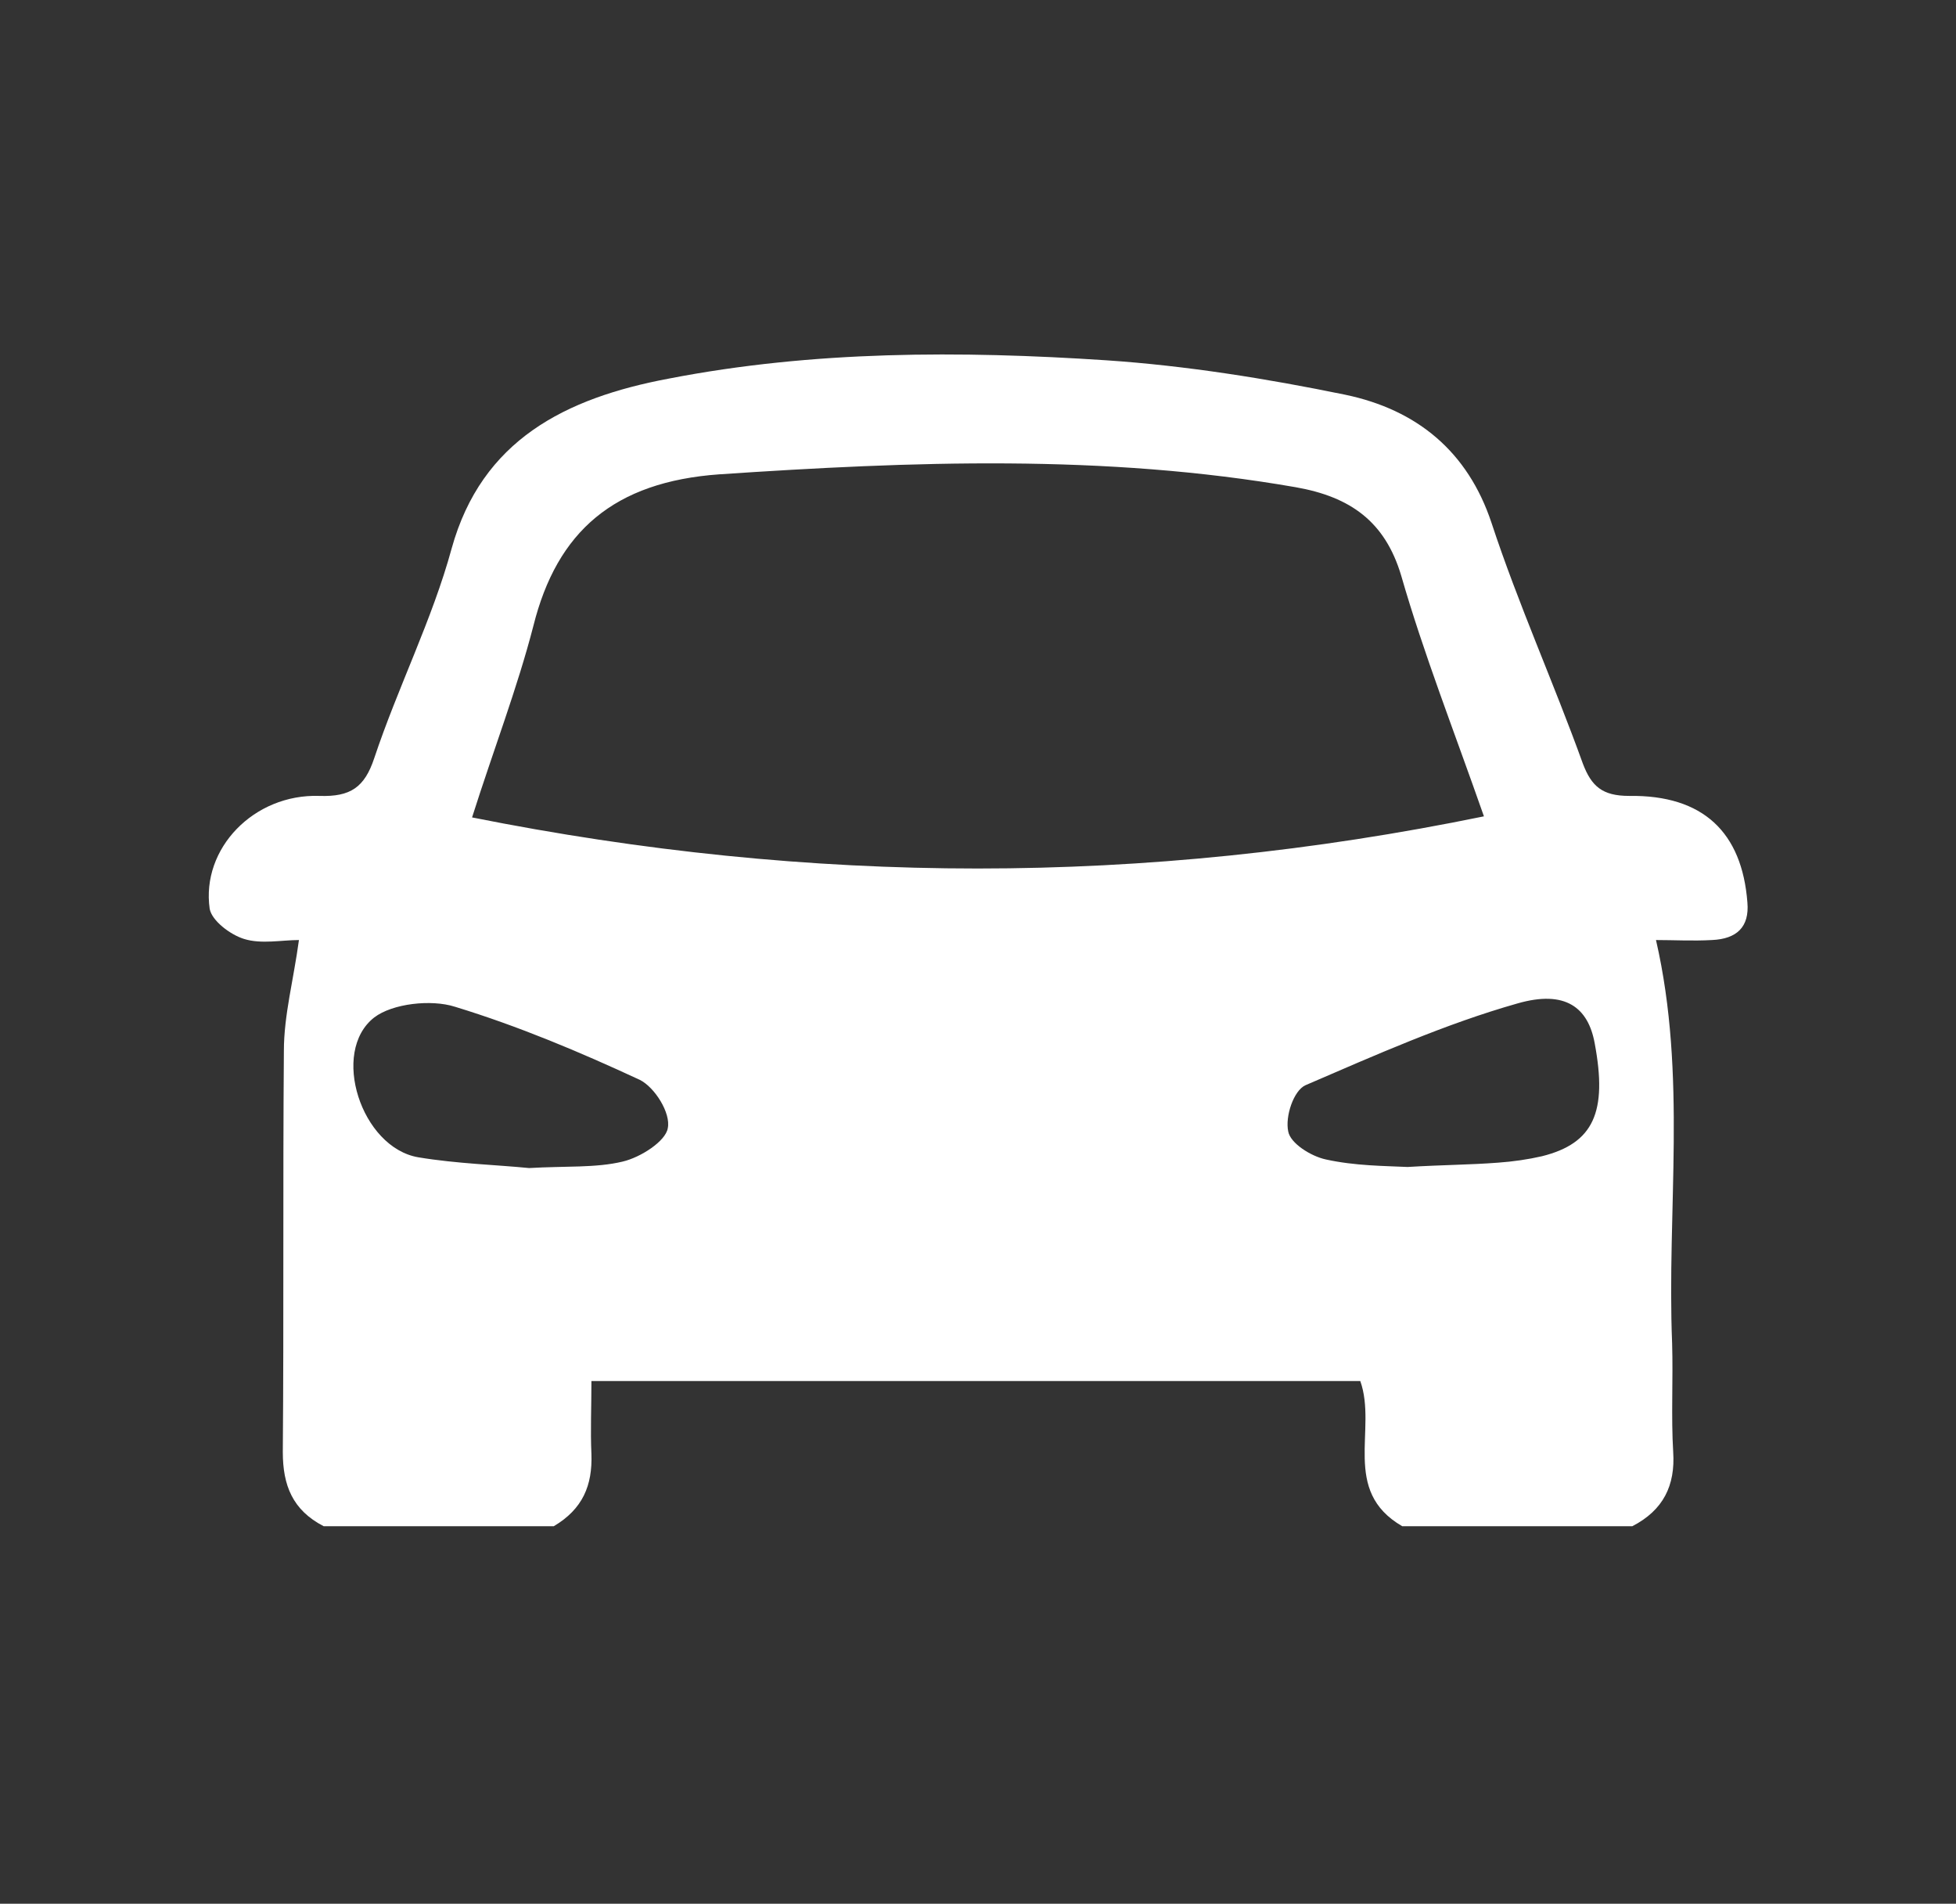 <?xml version="1.0" encoding="utf-8"?>
<!-- Generator: Adobe Illustrator 26.4.1, SVG Export Plug-In . SVG Version: 6.00 Build 0)  -->
<svg version="1.1" id="Ebene_1" xmlns="http://www.w3.org/2000/svg" xmlns:xlink="http://www.w3.org/1999/xlink" x="0px" y="0px"
	 viewBox="0 0 181.9 177" style="enable-background:new 0 0 181.9 177;" xml:space="preserve">
<rect x="0" y="0" width="181.9" height="177" fill="#333333" stroke="none"/>
<style type="text/css">
	.st0{fill:#FFFFFF;}
</style>
<path class="st0" d="M130.9,108.5c3.3-0.2,5.8-0.2,8.4-0.4c1.4-0.1,2.8-0.3,4.1-0.6c4.8-1.2,6.1-4.1,4.9-10.5
	c-0.6-3.3-2.7-5-7.2-3.7c-6.7,1.9-13.2,4.8-19.7,7.6c-1.1,0.5-1.9,2.9-1.6,4.3c0.2,1.1,2.1,2.3,3.5,2.6
	C126,108.4,128.8,108.4,130.9,108.5 M49.2,108.6c3.4-0.2,6.2,0,8.7-0.6c1.7-0.4,4-1.9,4.2-3.1c0.3-1.4-1.2-3.8-2.6-4.5
	c-5.6-2.6-11.3-5-17.2-6.8c-2.2-0.7-5.8-0.3-7.5,1c-4.1,3.2-1.2,12.1,4.1,13C42.5,108.2,46.2,108.3,49.2,108.6 M138,75.9
	c-2.8-8-5.6-15.1-7.7-22.4c-1.5-5-4.7-7.3-9.8-8.2c-17.8-3.1-35.7-2.4-53.6-1.2c-9.8,0.7-15.1,5.3-17.3,14.1
	C48.1,64,45.9,69.7,43.9,76C75.5,82.3,106.3,82.4,138,75.9 M30.1,141.9c-2.9-1.5-3.8-3.8-3.8-6.9c0.1-12.4,0-24.9,0.1-37.3
	c0-3.3,0.9-6.6,1.4-10.3c-1.6,0-3.5,0.4-5.1-0.1c-1.3-0.4-3-1.7-3.2-2.8c-0.8-5.6,4.1-10.7,10.2-10.5c2.9,0.1,4.2-0.8,5.1-3.5
	C37,63.9,40.2,57.6,42,51c2.8-10.1,10.6-14,20.2-15.8c13.4-2.6,27.1-2.6,40.7-1.7c7.4,0.5,14.9,1.7,22.2,3.2
	c6.7,1.4,11.4,5.3,13.6,11.9c2.5,7.6,5.8,14.9,8.5,22.4c0.8,2.1,1.8,3,4.3,3c6.9-0.1,10.5,3.4,11,9.9c0.2,2.3-1,3.4-3.3,3.5
	c-1.8,0.1-3.5,0-5.2,0c2.9,12.6,1,25.1,1.5,37.5c0.1,3.4-0.1,6.8,0.1,10.1c0.2,3.1-0.9,5.4-3.8,6.9h-21.4c-5.7-3.3-2.3-9-3.9-13.5
	H55c0,2.5-0.1,4.6,0,6.8c0.1,2.9-0.8,5.1-3.5,6.7H30.1z"/>
</svg>
